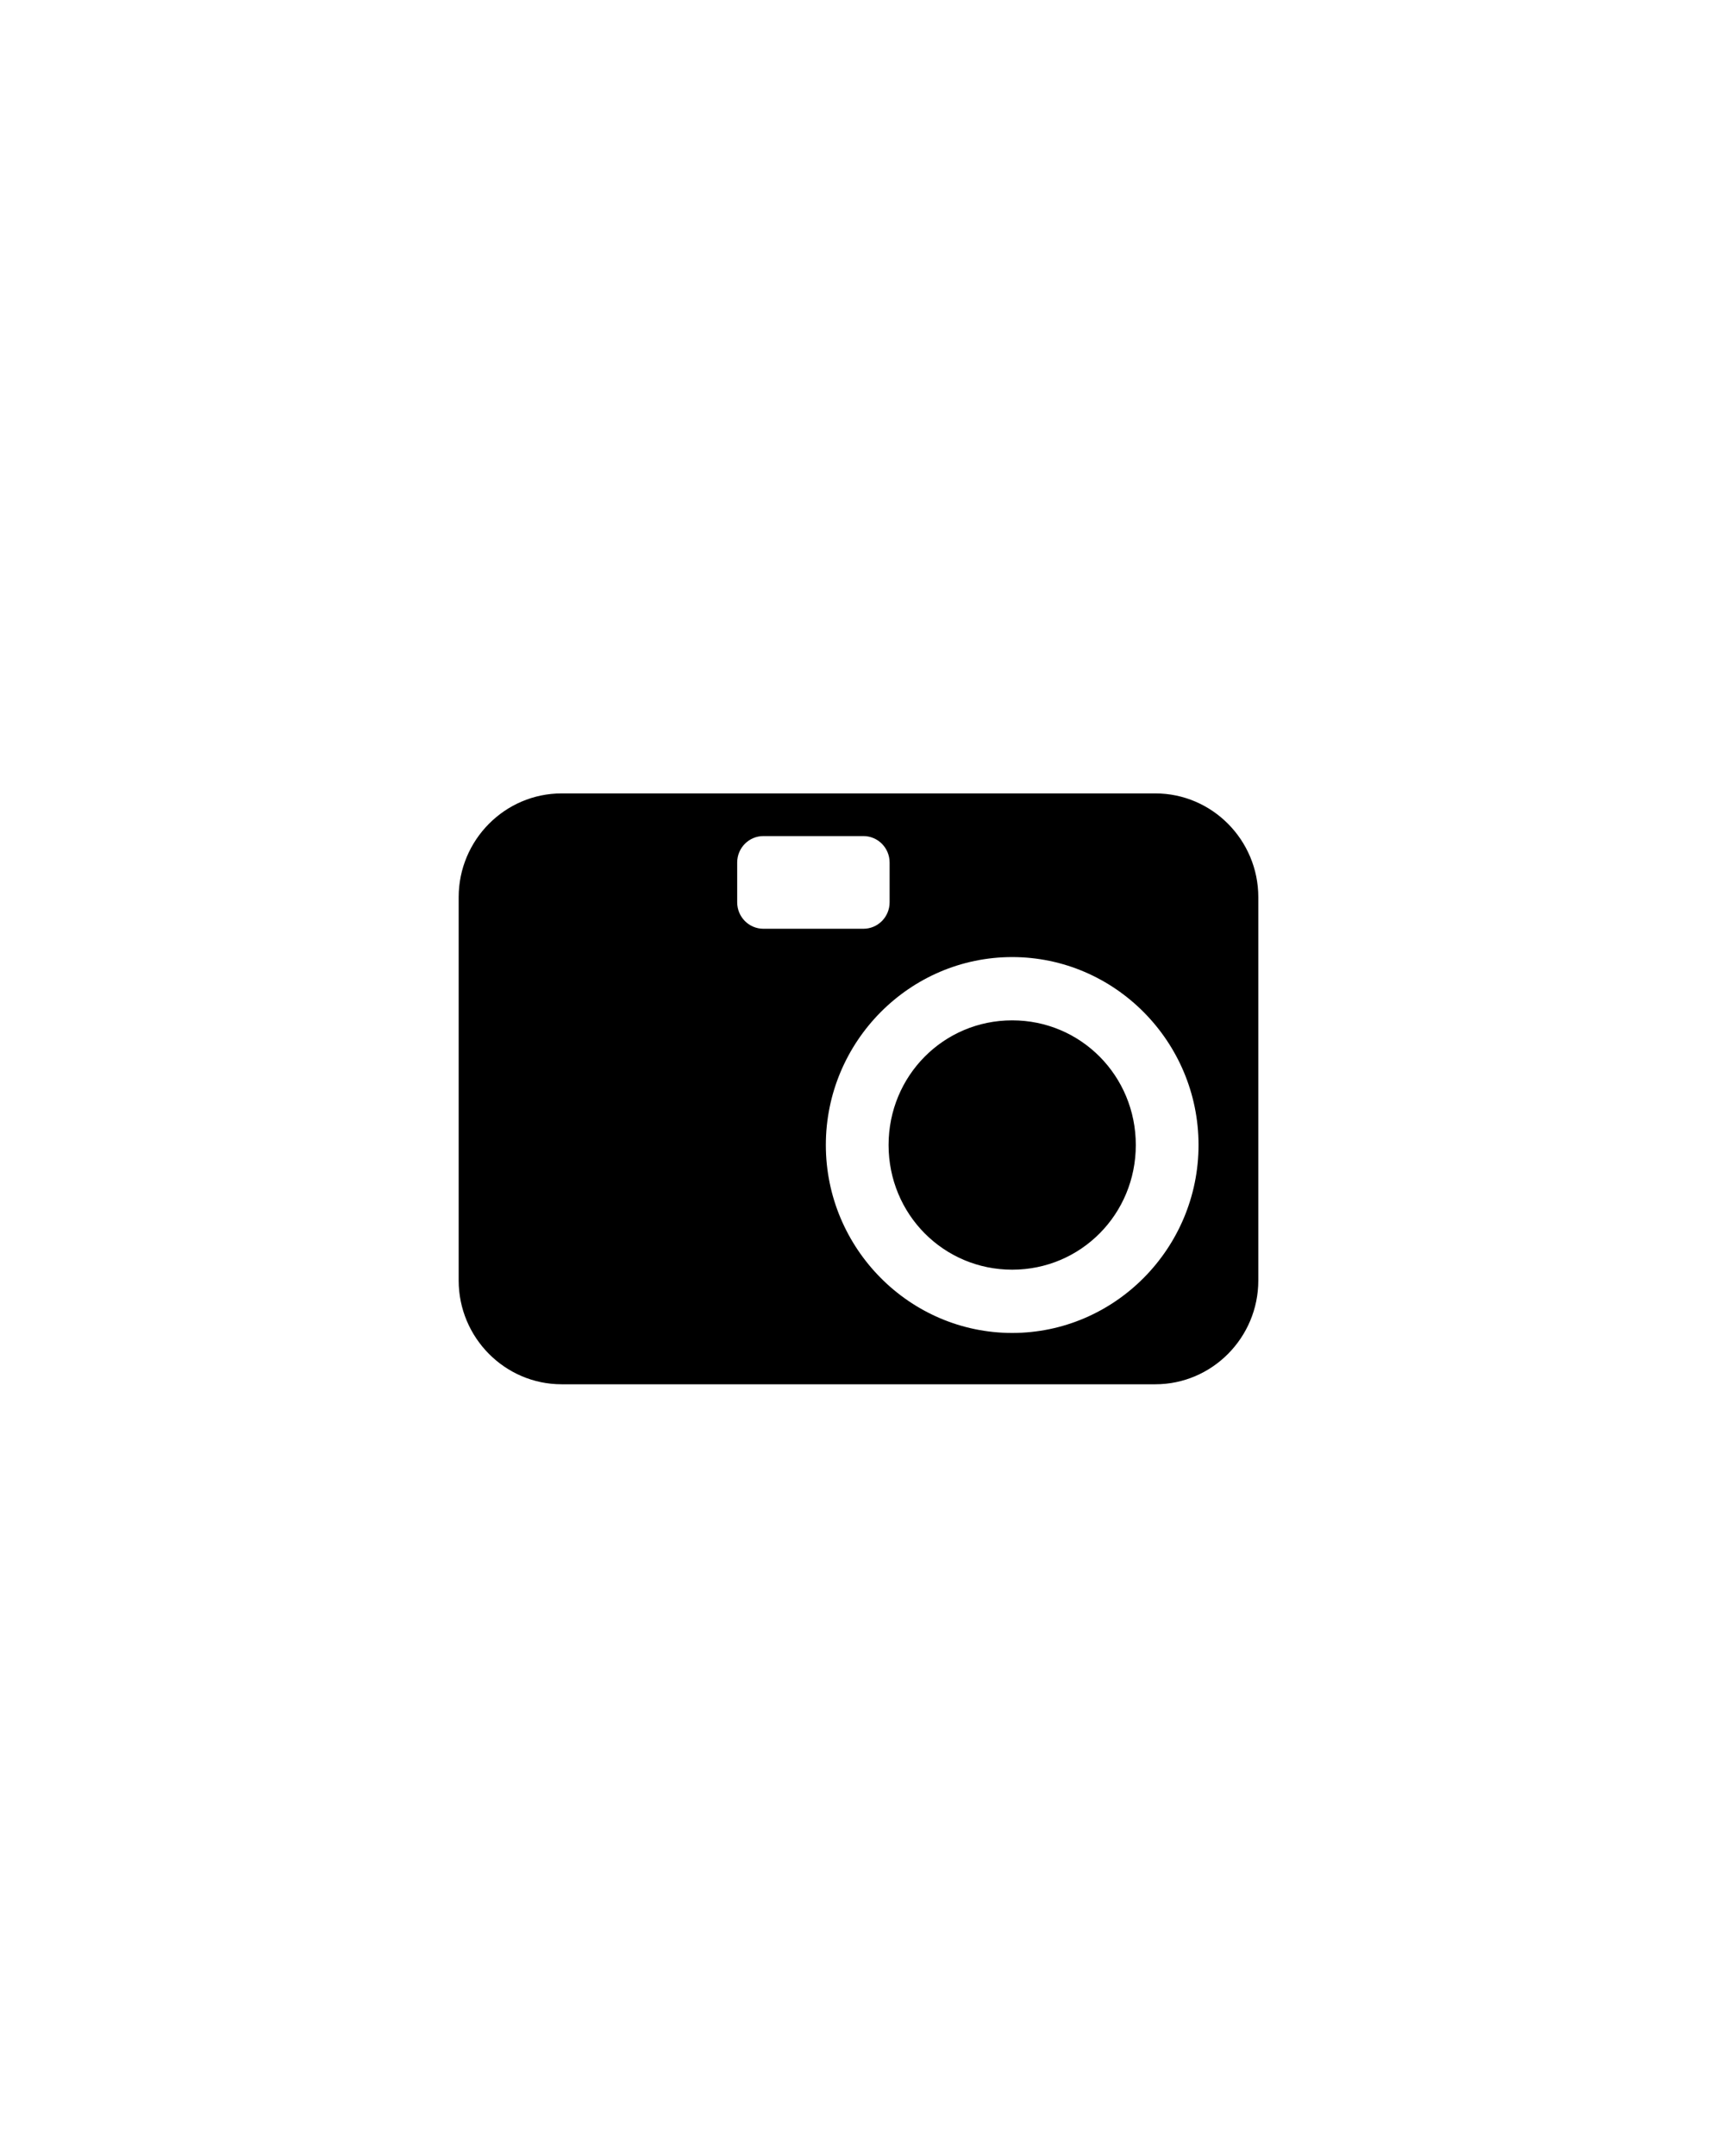 <?xml version="1.0" encoding="UTF-8" standalone="no"?>
<!-- Created with Inkscape (http://www.inkscape.org/) -->

<svg
   xmlns:dc="http://purl.org/dc/elements/1.1/"
   xmlns:cc="http://creativecommons.org/ns#"
   xmlns:rdf="http://www.w3.org/1999/02/22-rdf-syntax-ns#"
   xmlns:svg="http://www.w3.org/2000/svg"
   xmlns="http://www.w3.org/2000/svg"
   xmlns:sodipodi="http://sodipodi.sourceforge.net/DTD/sodipodi-0.dtd"
   xmlns:inkscape="http://www.inkscape.org/namespaces/inkscape"
   id="svg3270"
   sodipodi:docname="photo.svg"
   viewBox="0 0 766.72 959.82"
   version="1.1"
   inkscape:version="0.48.4 r9939"
   width="100%"
   height="100%"
   inkscape:export-filename="/home/ryan/Pictures/svg/photo.png"
   inkscape:export-xdpi="122.20121"
   inkscape:export-ydpi="122.20121">
  <defs
     id="defs3272">
    <filter
       color-interpolation-filters="sRGB"
       x="0"
       y="0"
       width="1"
       height="1"
       inkscape:label="Light eraser"
       inkscape:menu="Transparency utilities"
       inkscape:menu-tooltip="Make the lightest parts of the object progressively transparent"
       id="filter3436">
      <feColorMatrix
         in="SourceGraphic"
         type="luminanceToAlpha"
         result="result14"
         id="feColorMatrix3438" />
      <feComposite
         operator="out"
         result="fbSourceGraphic"
         in="SourceGraphic"
         in2="result14"
         id="feComposite3440" />
      <feBlend
         result="result15"
         mode="normal"
         in2="fbSourceGraphic"
         id="feBlend3442" />
    </filter>
  </defs>
  <sodipodi:namedview
     id="base"
     bordercolor="#666666"
     inkscape:pageshadow="2"
     inkscape:window-y="30"
     fit-margin-left="0"
     pagecolor="#000000"
     fit-margin-top="0"
     inkscape:window-maximized="1"
     inkscape:zoom="0.42177735"
     inkscape:window-x="0"
     inkscape:window-height="713"
     showgrid="false"
     borderopacity="1.0"
     inkscape:current-layer="g5463"
     inkscape:cx="-109.78371"
     inkscape:cy="565.02436"
     fit-margin-right="0"
     fit-margin-bottom="0"
     inkscape:window-width="1366"
     inkscape:pageopacity="0"
     inkscape:document-units="px"
     height="959.82px" />
  <g
     id="layer1"
     inkscape:label="Camada 1"
     inkscape:groupmode="layer"
     transform="translate(-204.54,319.82)">
    <g
       id="g5463"
       transform="matrix(4.67,0,0,4.646,-823.649,-1682.6)">
      <g
         id="g3807"
         transform="matrix(0.076,0,0,0.077,263.155,358.246)">
        <path
           sodipodi:nodetypes="sssssssss"
           d="m 139.346,144.312 c -71.181,0 -129.217,58.036 -129.217,129.217 v 476.941 c 0,71.181 58.036,129.217 129.217,129.217 h 745.309 c 71.181,0 129.217,-58.036 129.217,-129.217 V 273.529 c 0,-71.181 -58.036,-129.217 -129.217,-129.217 z"
           style="color:#000000;fill:#ffffff;fill-opacity:0.997;fill-rule:evenodd;stroke:none;stroke-width:30.214;marker:none;visibility:visible;display:inline;overflow:visible;filter:url(#filter3436);enable-background:accumulate"
           id="path4486"
           inkscape:connector-curvature="0" />
        <path
           inkscape:connector-curvature="0"
           id="path4516"
           style="color:#000000;fill:#000000;fill-opacity:0.997;fill-rule:evenodd;stroke:none;stroke-width:30.214;marker:none;visibility:visible;display:inline;overflow:visible;enable-background:accumulate"
           d="m 359.741,279.798 v -49.427 c 0,-18.267 14.706,-32.973 32.973,-32.973 h 125.377 c 18.267,0 32.974,14.706 32.974,32.973 v 49.427 c 0,18.267 -14.706,32.973 -32.974,32.973 h -125.377 c -18.267,0 -32.973,-14.706 -32.973,-32.973 z m 345.194,68.205 c -128.717,0 -233.908,105.191 -233.908,233.908 0,128.717 105.191,233.906 233.908,233.906 128.717,0 233.906,-105.189 233.906,-233.906 0,-128.717 -105.189,-233.908 -233.906,-233.908 z m 0,78.75 c 86.157,0 155.156,69.001 155.156,155.158 0,86.157 -68.999,155.156 -155.156,155.156 -86.157,0 -155.158,-68.999 -155.158,-155.156 0,-86.157 69.001,-155.158 155.158,-155.158 z M 139.346,144.312 c -71.181,0 -129.217,58.036 -129.217,129.217 v 476.941 c 0,71.181 58.036,129.217 129.217,129.217 h 745.309 c 71.181,0 129.217,-58.036 129.217,-129.217 V 273.529 c 0,-71.181 -58.036,-129.217 -129.217,-129.217 z" />
      </g>
    </g>
  </g>
</svg>

